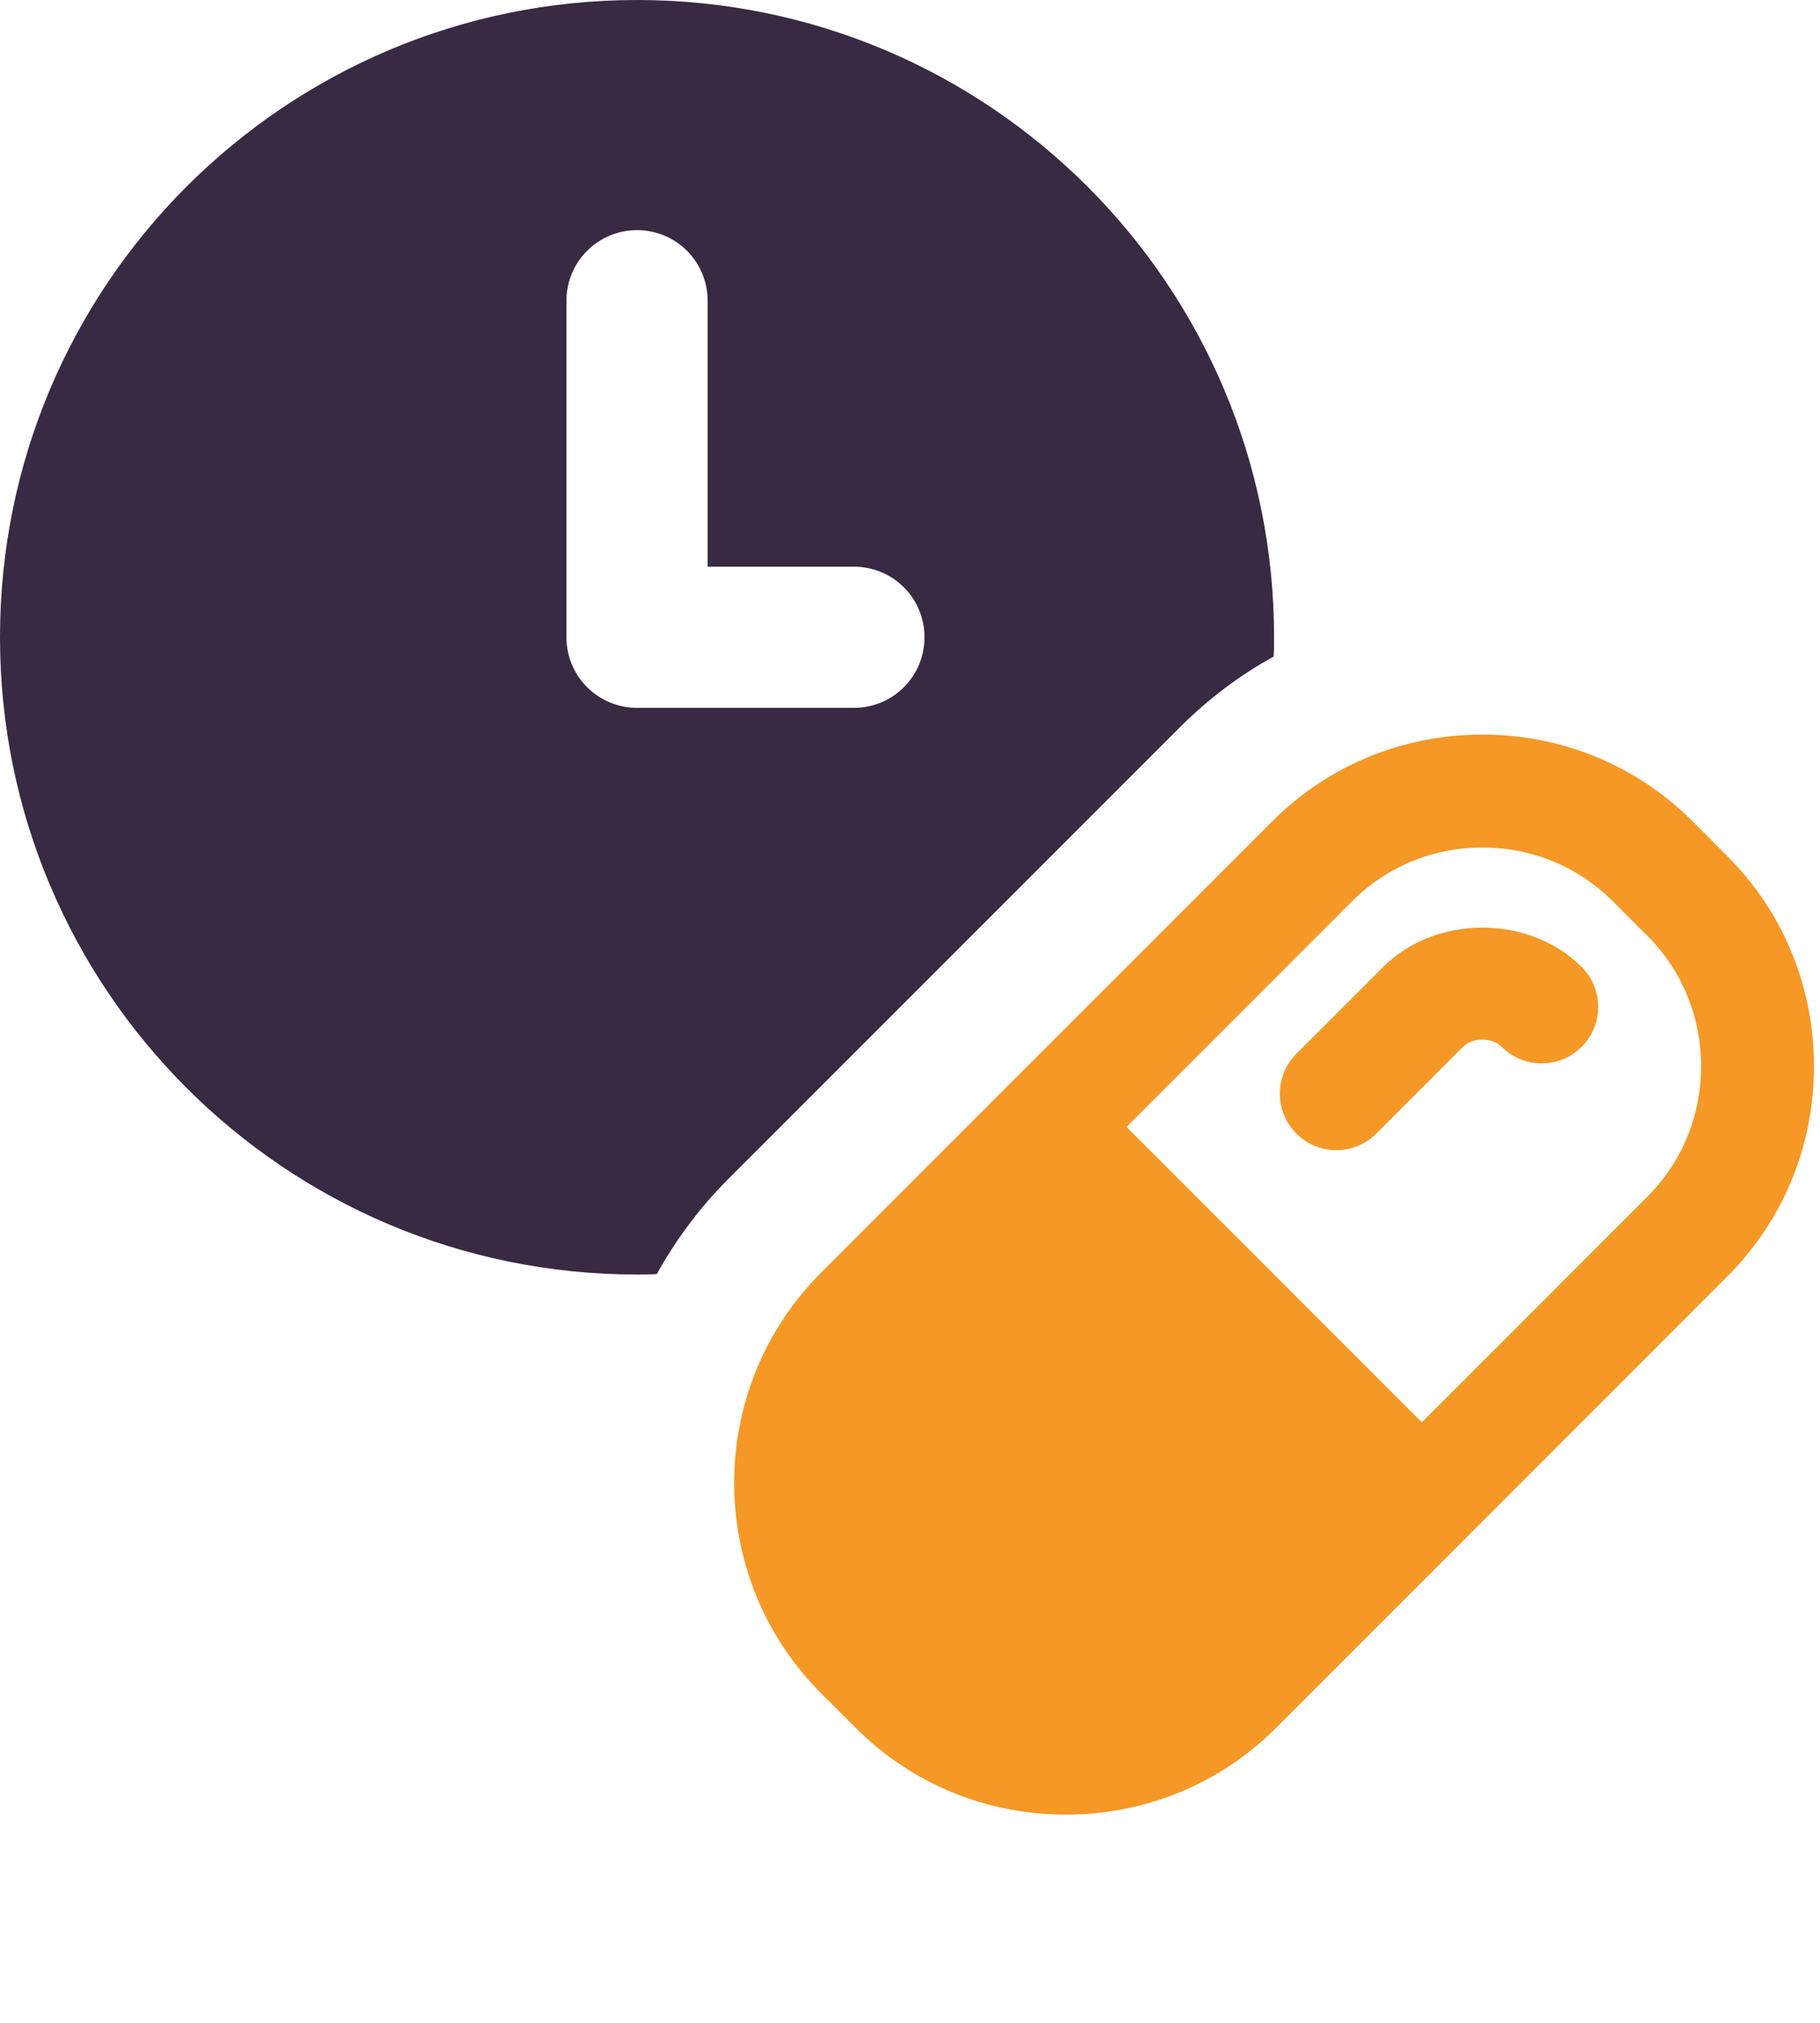 <svg width="90" height="100" viewBox="0 0 90 100" fill="none" xmlns="http://www.w3.org/2000/svg"><g clip-path="url(#clip0_2403_4869)"><path d="M81.464 59.158L70.311 70.314L55.707 55.71L66.86 44.557C68.573 42.843 70.861 41.898 73.305 41.898C75.752 41.898 78.04 42.843 79.754 44.557L81.464 46.263C83.177 47.977 84.119 50.268 84.119 52.712C84.119 55.156 83.177 57.444 81.464 59.158ZM85.41 42.317L83.704 40.607C80.934 37.838 77.241 36.315 73.305 36.315C69.369 36.315 65.676 37.838 62.91 40.607L40.604 62.913C34.872 68.646 34.872 77.975 40.604 83.707L42.31 85.417C45.08 88.183 48.773 89.706 52.709 89.706C56.645 89.706 60.338 88.183 63.104 85.417L85.41 63.107C88.179 60.342 89.702 56.648 89.702 52.712C89.702 48.776 88.179 45.083 85.41 42.317Z" fill="#F59825"/><path d="M68.397 47.804L64.108 52.093C63.017 53.183 63.017 54.952 64.108 56.042C64.651 56.586 65.368 56.859 66.081 56.859C66.797 56.859 67.51 56.586 68.057 56.042L72.346 51.75C72.824 51.276 73.786 51.276 74.264 51.75C75.354 52.844 77.123 52.844 78.214 51.75C79.304 50.66 79.304 48.894 78.214 47.804C75.621 45.208 70.986 45.211 68.397 47.804Z" fill="#F59825"/><path d="M42.227 34.993H31.503C29.572 34.993 28.011 33.435 28.011 31.503V14.867C28.011 12.936 29.572 11.378 31.503 11.378C33.435 11.378 34.993 12.936 34.993 14.867V28.014H42.227C44.159 28.014 45.717 29.572 45.717 31.503C45.717 33.435 44.159 34.993 42.227 34.993ZM62.983 32.459C63.004 32.133 63.004 31.829 63.004 31.503C63.004 14.102 48.905 0 31.503 0C14.099 0 0 14.102 0 31.503C0 48.908 14.099 63.007 31.503 63.007C31.829 63.007 32.154 63.007 32.48 62.983C33.411 61.307 34.574 59.725 35.993 58.306L58.306 35.993C59.725 34.574 61.283 33.39 62.983 32.459Z" fill="#382A43"/></g><defs><clipPath id="clip0_2403_4869"><rect width="90" height="90" fill="white"/></clipPath></defs></svg>